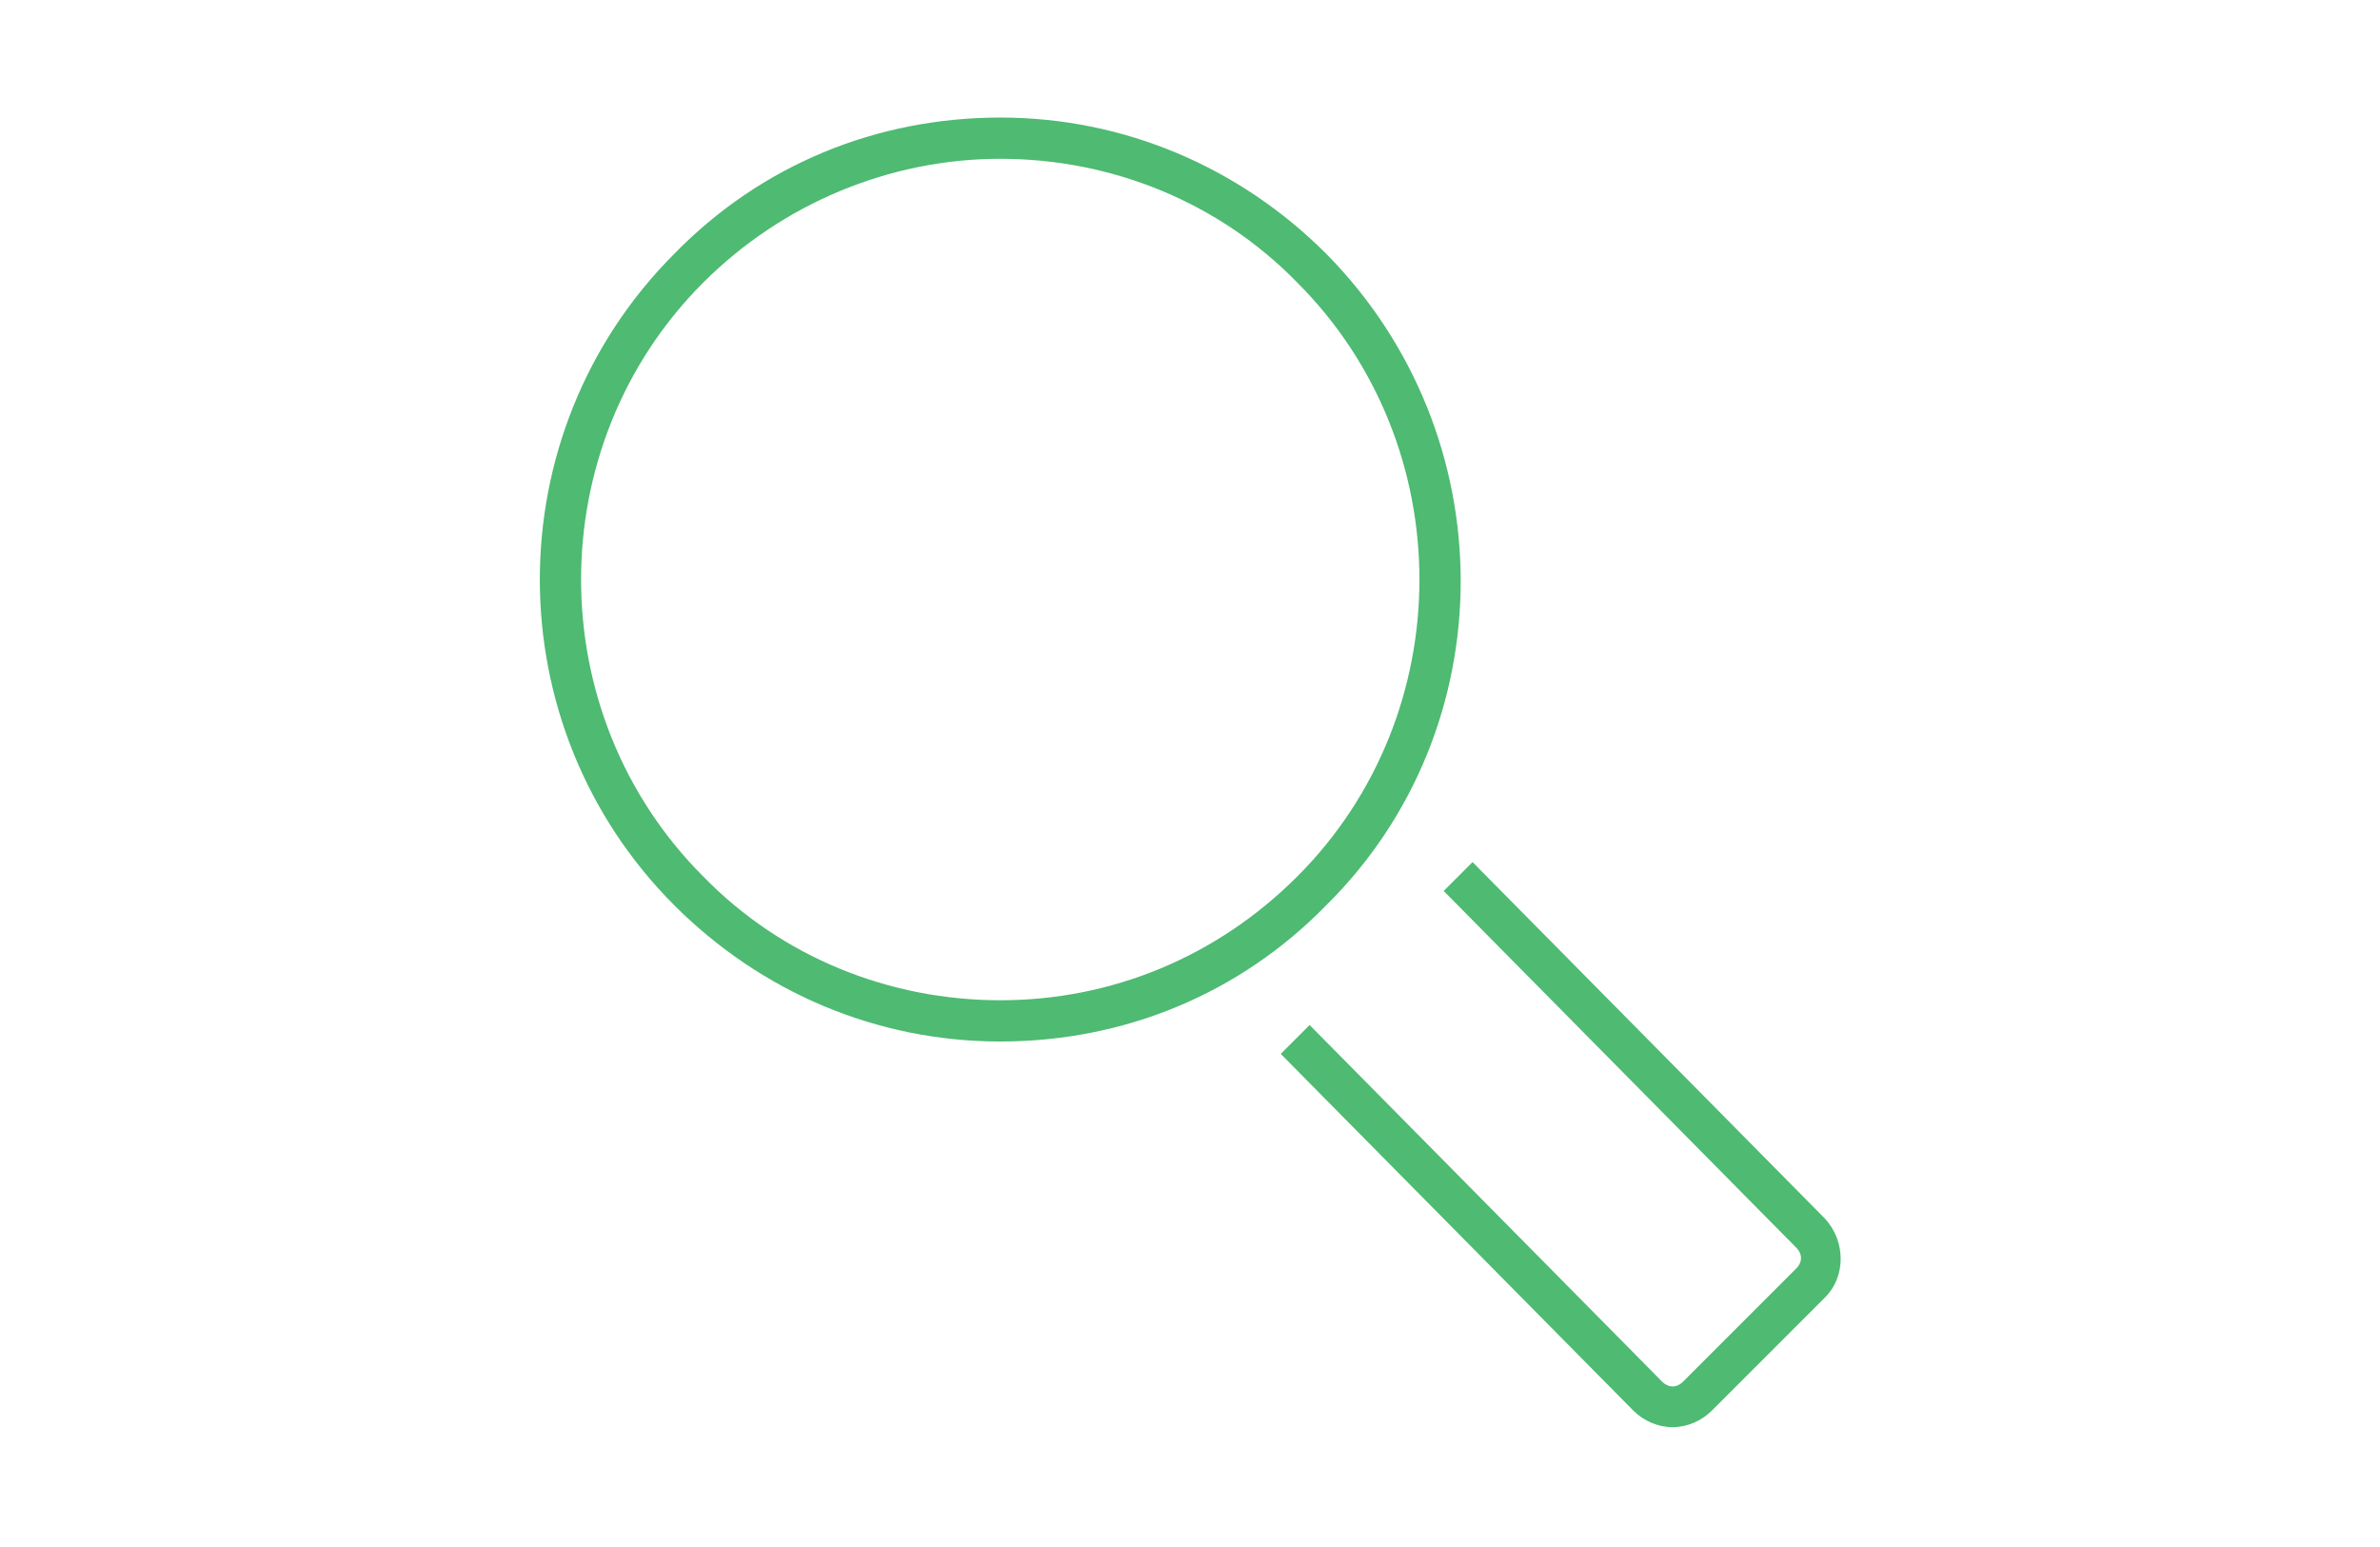 <?xml version="1.0" encoding="UTF-8"?>
<svg xmlns="http://www.w3.org/2000/svg" id="Layer_1" viewBox="0 0 115.4 75">
  <style>.st6{fill:#4eba72}</style>
  <path class="st6" d="M64.3 12.3c-4.2-4.2-9.8-6.6-15.8-6.6S36.9 8 32.7 12.3C24 21 24 35.2 32.7 43.9c4.2 4.2 9.8 6.6 15.8 6.6s11.6-2.3 15.8-6.6c8.7-8.6 8.7-22.8 0-31.6zM48.5 48.5c-5.4 0-10.6-2.1-14.4-6-7.9-7.9-7.9-20.9 0-28.8 3.8-3.8 9-6 14.4-6s10.6 2.1 14.4 6c7.9 7.9 7.9 20.9 0 28.8-3.9 3.9-9 6-14.4 6zM88.5 59.1L71.4 41.8 70 43.2l17.1 17.3c.3.3.3.7 0 1L81.6 67c-.3.3-.7.3-1 0L63.5 49.7l-1.4 1.4 17.1 17.3c.5.5 1.2.8 1.9.8s1.4-.3 1.9-.8l5.5-5.5c1-1 1-2.7 0-3.8z"></path>
</svg>
